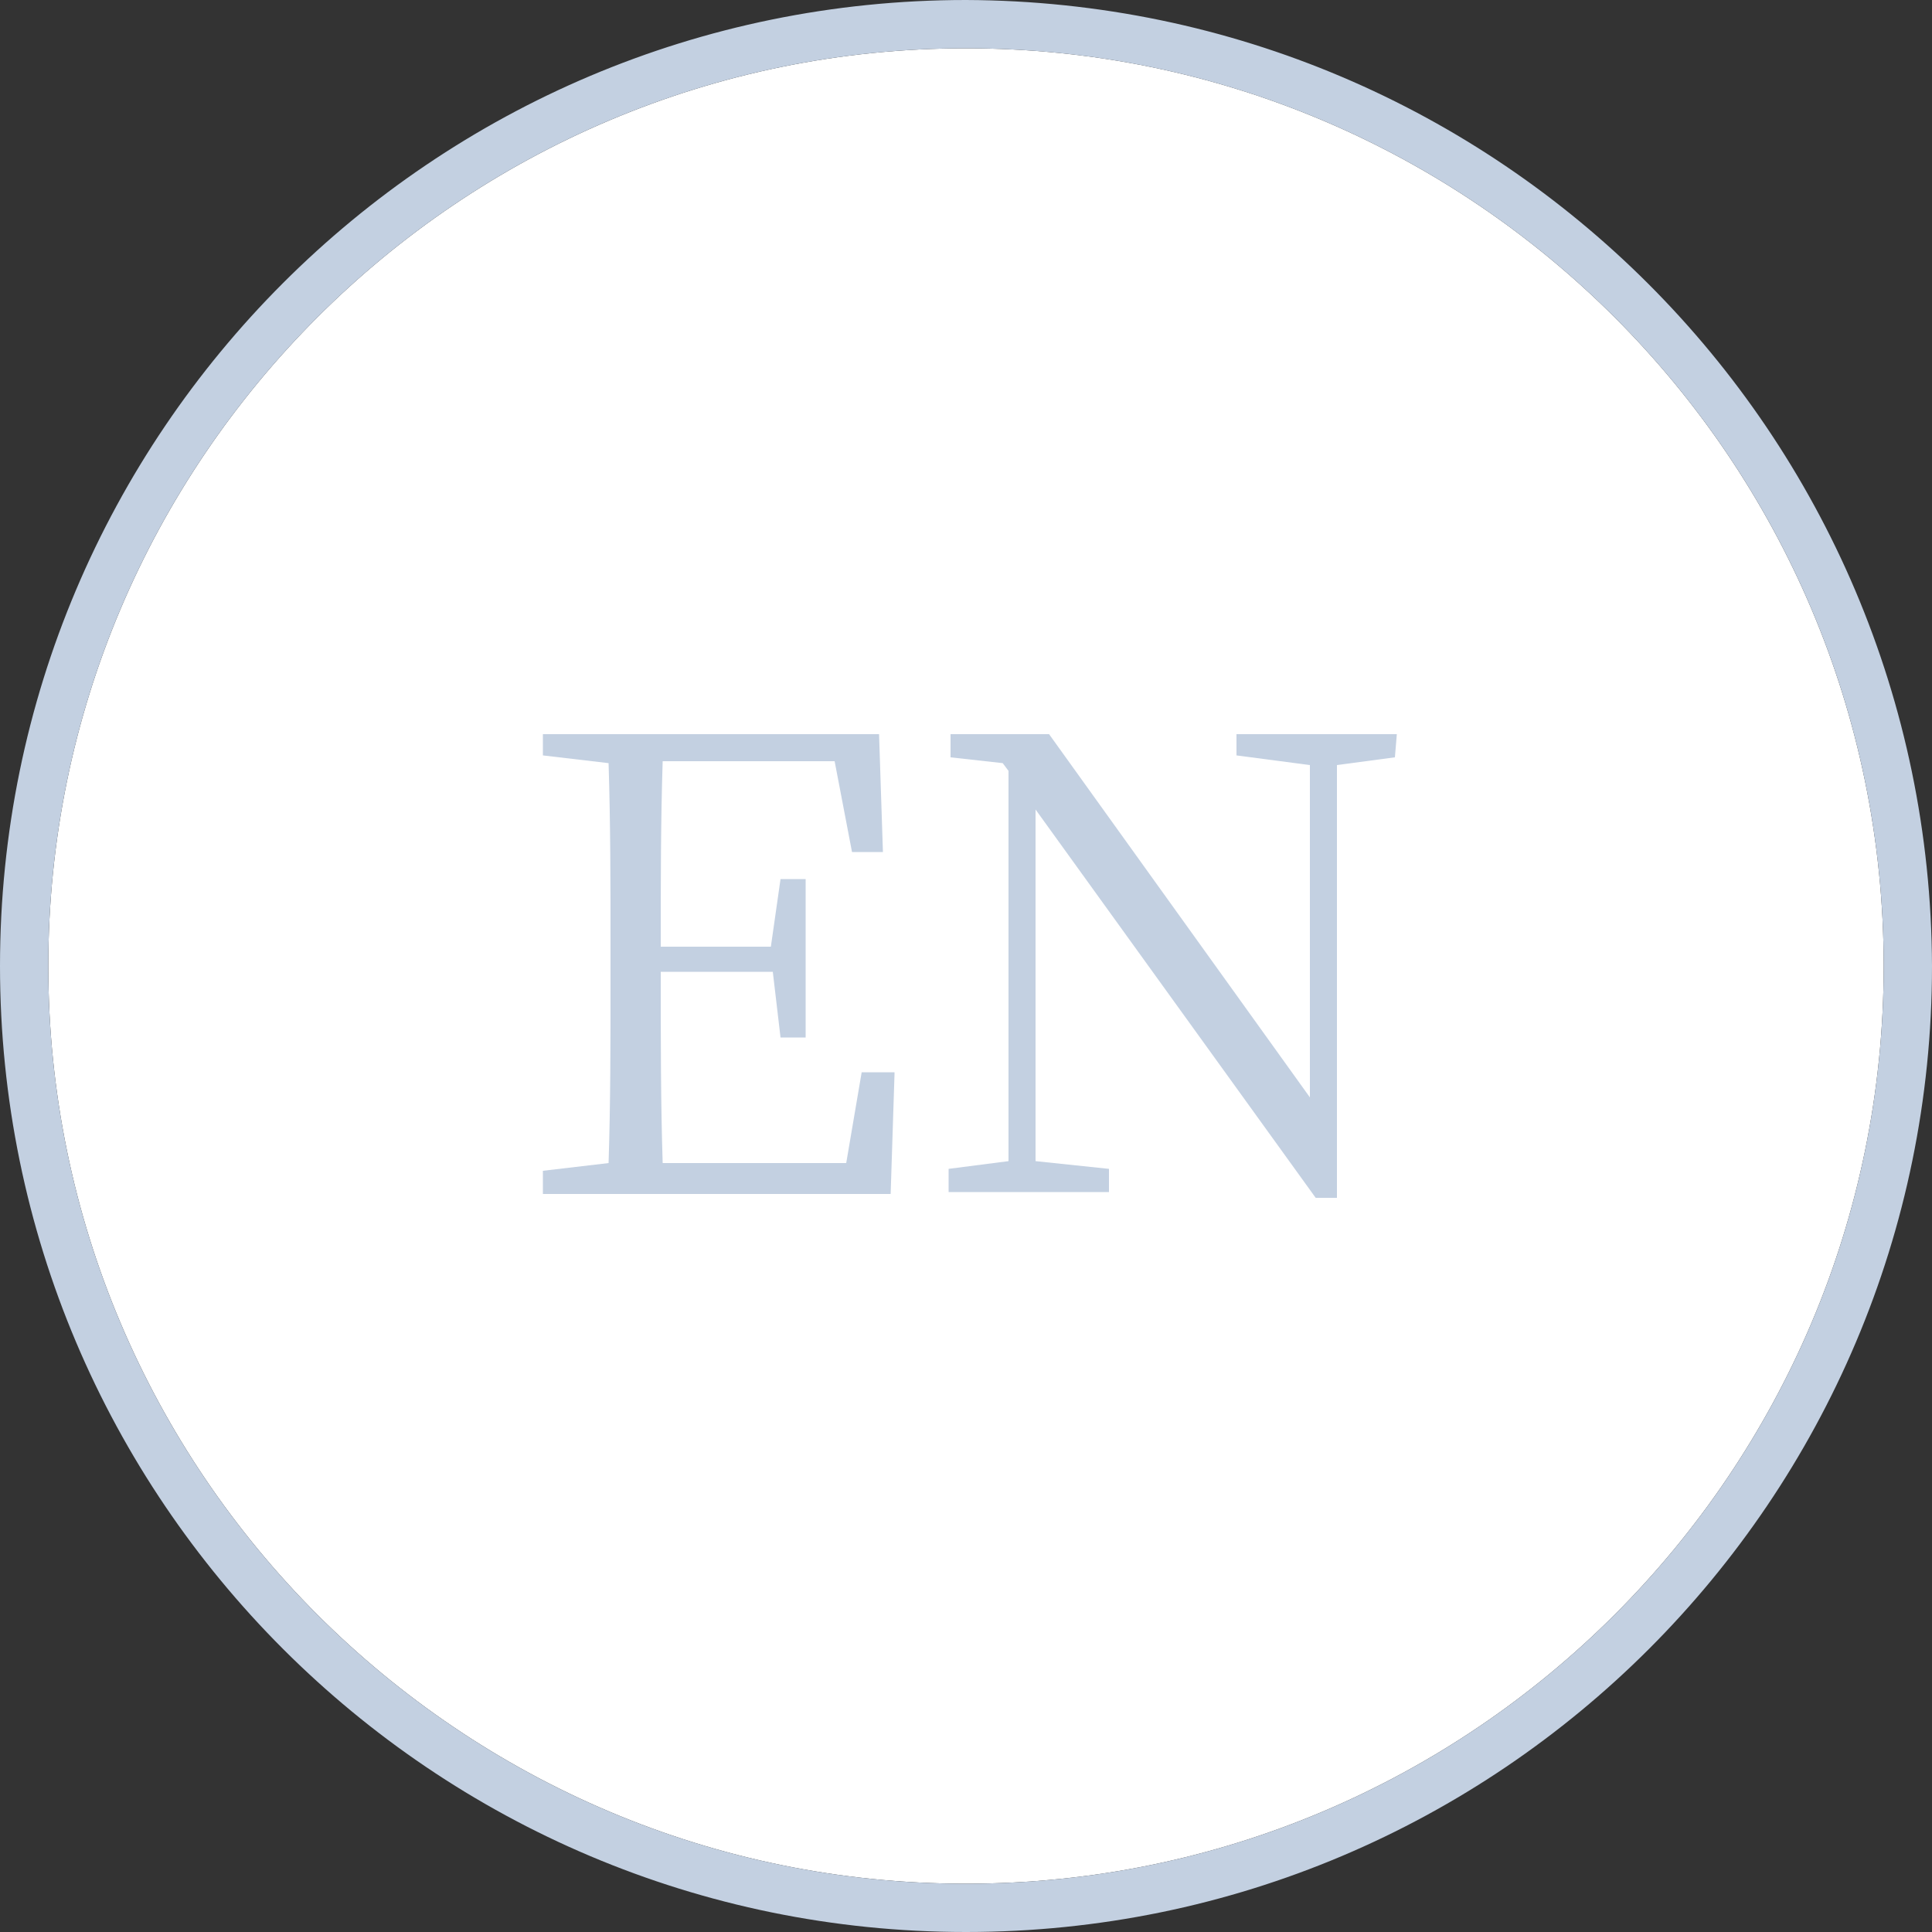 <?xml version="1.0" encoding="utf-8"?>
<!-- Generator: Adobe Illustrator 26.0.2, SVG Export Plug-In . SVG Version: 6.00 Build 0)  -->
<svg version="1.1" id="レイヤー_1" xmlns="http://www.w3.org/2000/svg" xmlns:xlink="http://www.w3.org/1999/xlink" x="0px"
	 y="0px" viewBox="0 0 100 100" style="enable-background:new 0 0 100 100;" xml:space="preserve">
<rect x="0" y="0" width="100" height="100" fill="#333333" stroke="none"/>
<style type="text/css">
	.st0{fill:none;}
	.st1{fill:#FFFFFF;}
	.st2{fill:#C3D0E1;}
</style>
<rect y="0" class="st0" width="100" height="100"/>
<path class="st1" d="M50,2.5c26.2,0,47.5,21.3,47.5,47.5S76.2,97.5,50,97.5S2.5,76.2,2.5,50C2.5,23.8,23.8,2.5,50,2.5"/>
<path class="st2" d="M50,2.5c26.2,0,47.5,21.3,47.5,47.5S76.2,97.5,50,97.5S2.5,76.2,2.5,50C2.5,23.8,23.8,2.5,50,2.5 M50,0
	C22.4,0,0,22.4,0,50s22.4,50,50,50s50-22.4,50-50C99.9,22.4,77.6,0.1,50,0z"/>
<path class="st2" d="M46.3,55.6l-0.2,6.2h-18v-1.2l3.4-0.4c0.1-3.1,0.1-6.2,0.1-9.4V49c0-3.2,0-6.3-0.1-9.5l-3.4-0.4V38h17.4
	l0.2,6.1h-1.6l-0.9-4.7h-8.9c-0.1,3.1-0.1,6.2-0.1,9.6h5.7l0.5-3.5h1.3v8.2h-1.3L40,50.3h-5.8c0,3.6,0,6.8,0.1,9.9h9.5l0.8-4.7H46.3
	z"/>
<path class="st2" d="M72.2,39.2l-3,0.4V62h-1.1L53.6,41.9v18.2l3.8,0.4v1.2h-8.3v-1.2l3.1-0.4V39.9l-0.3-0.4l-2.7-0.3V38h5.1
	l13.5,18.8V39.6l-3.8-0.5V38h8.3L72.2,39.2z"/>
</svg>
